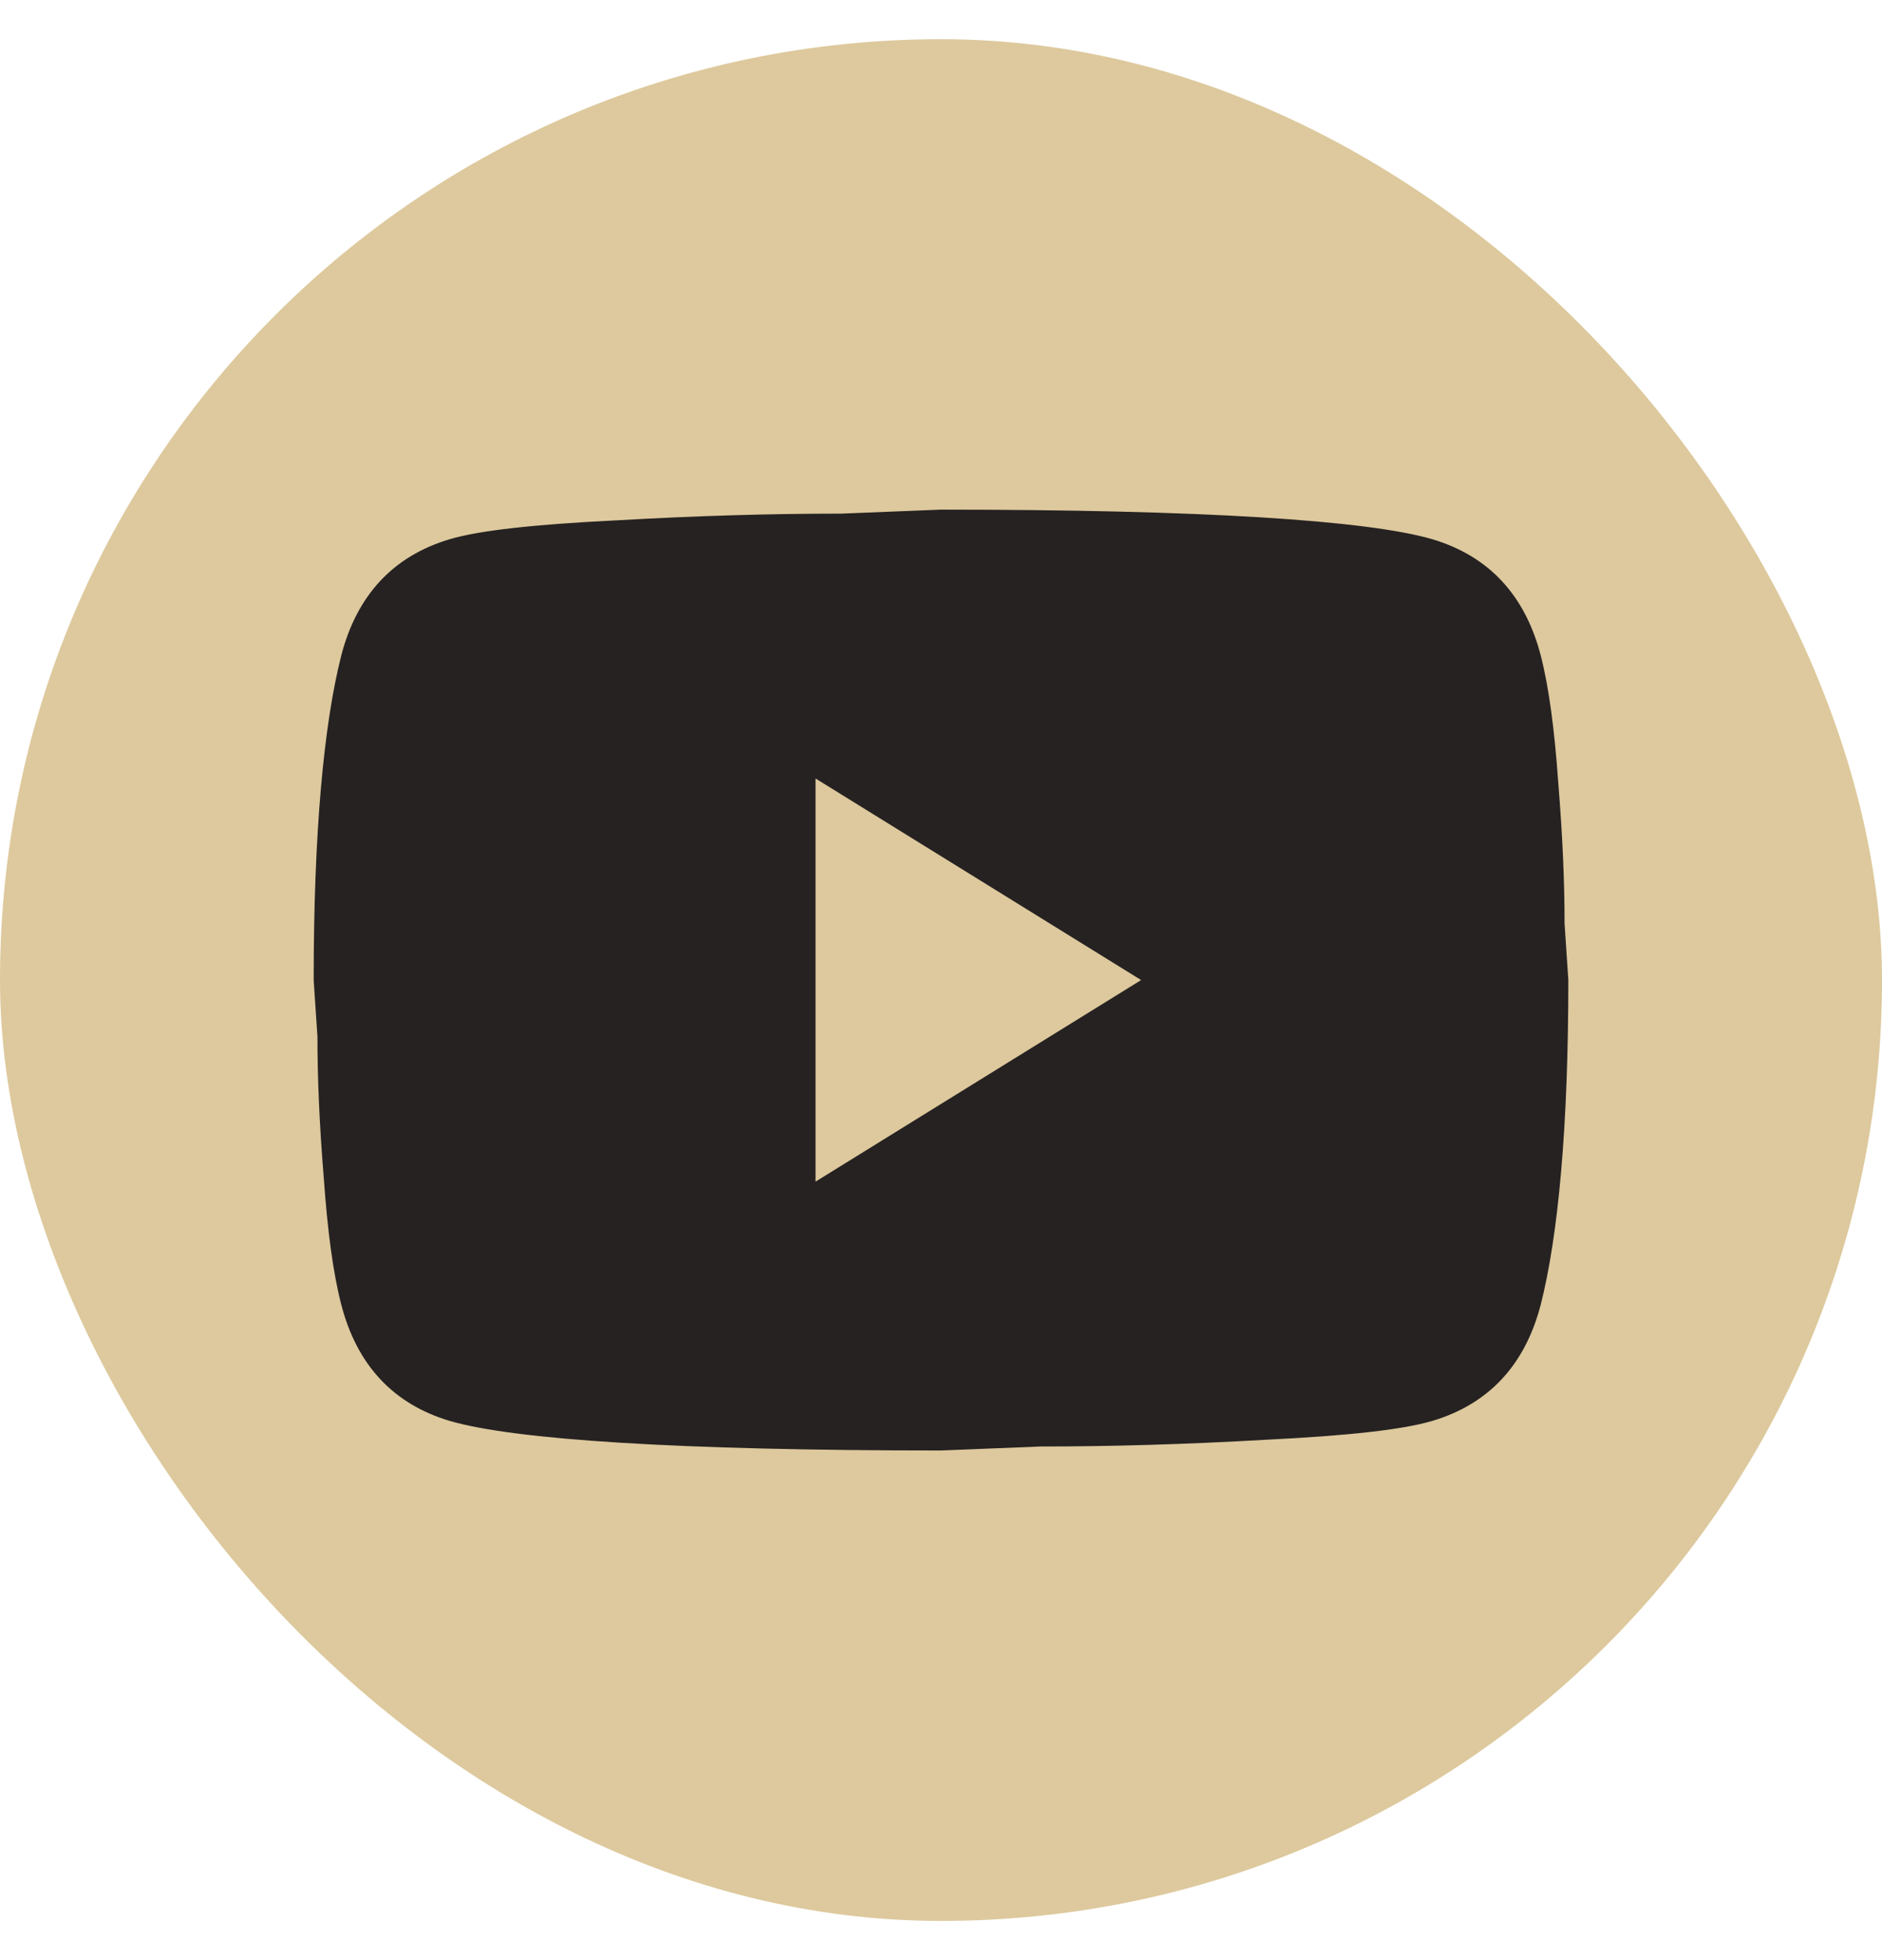 <svg width="24" height="25" viewBox="0 0 24 25" fill="none" xmlns="http://www.w3.org/2000/svg">
<rect y="0.5" width="24" height="24" rx="12" fill="#DDC99D"/>
<path d="M10.4 15.071L14.552 12.5L10.4 9.929V15.071ZM19.648 8.36C19.752 8.763 19.824 9.303 19.872 9.989C19.928 10.674 19.952 11.266 19.952 11.78L20 12.5C20 14.377 19.872 15.757 19.648 16.64C19.448 17.411 18.984 17.909 18.264 18.123C17.888 18.234 17.2 18.311 16.144 18.363C15.104 18.423 14.152 18.449 13.272 18.449L12 18.5C8.648 18.5 6.56 18.363 5.736 18.123C5.016 17.909 4.552 17.411 4.352 16.64C4.248 16.237 4.176 15.697 4.128 15.011C4.072 14.326 4.048 13.734 4.048 13.22L4 12.5C4 10.623 4.128 9.243 4.352 8.36C4.552 7.589 5.016 7.091 5.736 6.877C6.112 6.766 6.8 6.689 7.856 6.637C8.896 6.577 9.848 6.551 10.728 6.551L12 6.5C15.352 6.5 17.44 6.637 18.264 6.877C18.984 7.091 19.448 7.589 19.648 8.36Z" fill="#262222"/>
</svg>
